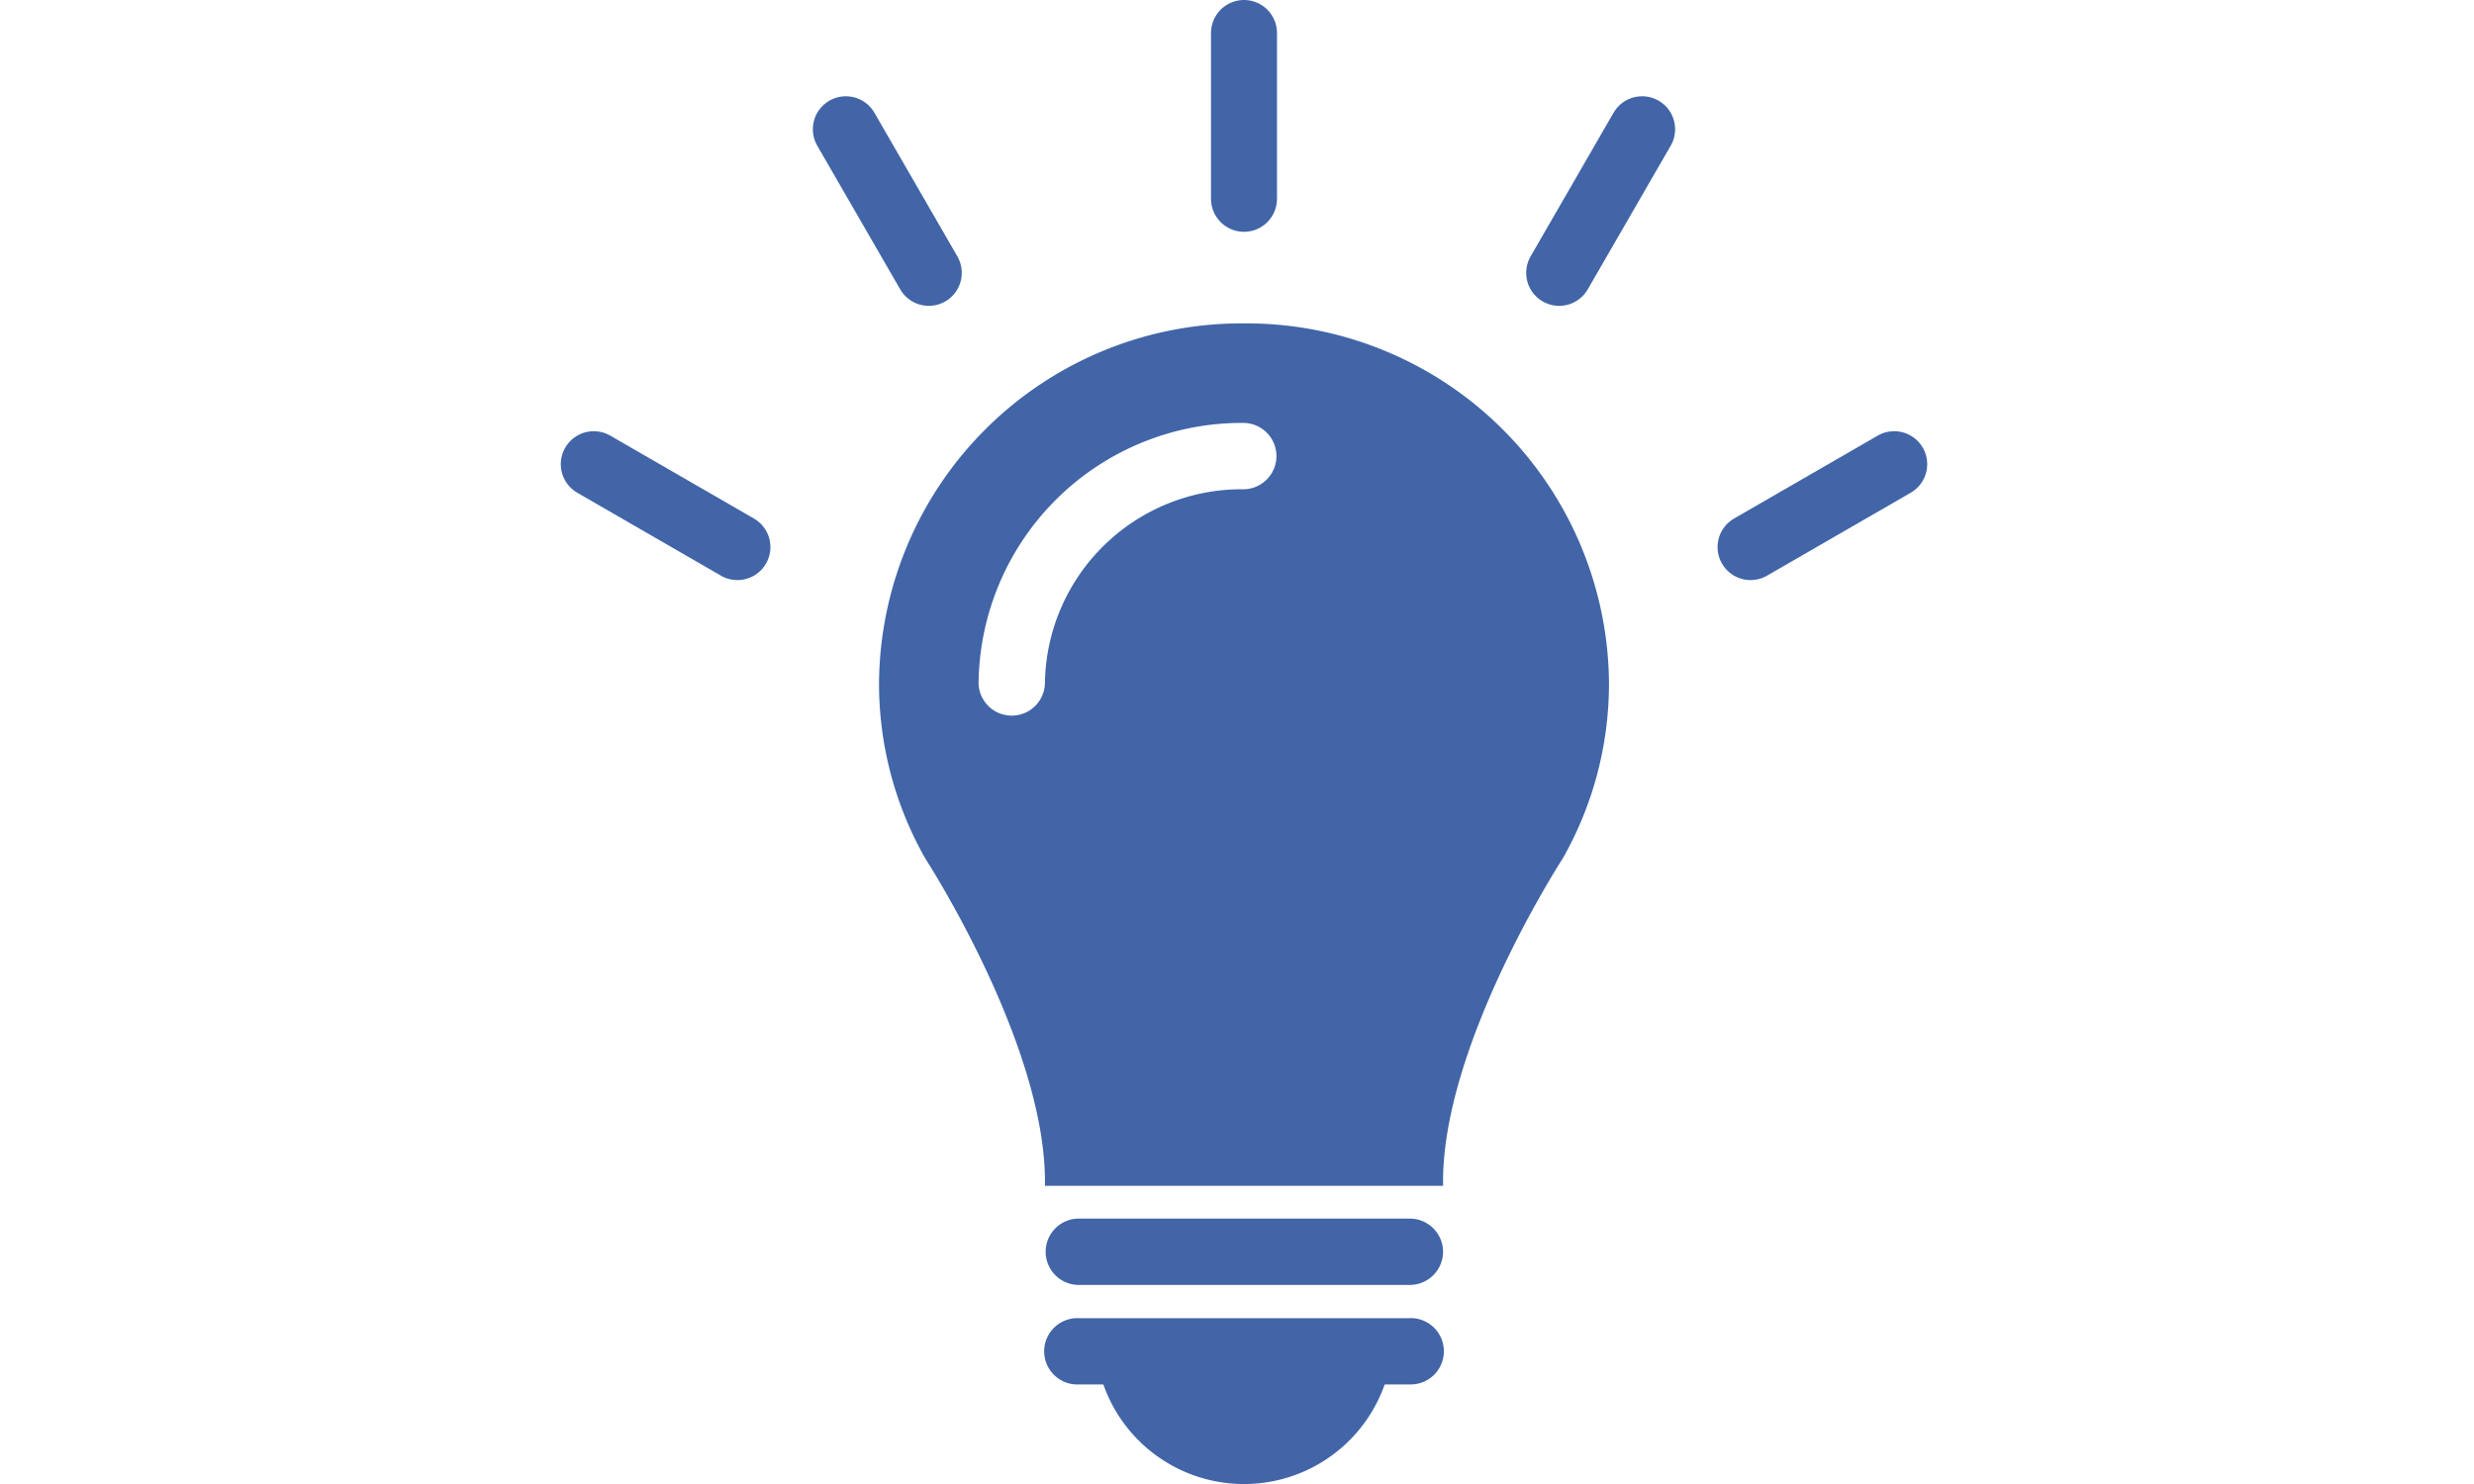 <svg xmlns="http://www.w3.org/2000/svg" xmlns:xlink="http://www.w3.org/1999/xlink" width="150" height="90" viewBox="0 0 150 90">
  <defs>
    <clipPath id="clip-path">
      <rect id="長方形_246" data-name="長方形 246" width="44.256" height="70.387" fill="#4165a7"/>
    </clipPath>
  </defs>
  <g id="グループ_1066" data-name="グループ 1066" transform="translate(-210 -1749)">
    <g id="グループ_1062" data-name="グループ 1062" transform="translate(-0.304 -148.5)">
      <g id="グループ_1051" data-name="グループ 1051" transform="translate(263.6 1917.113)">
        <g id="グループ_1050" data-name="グループ 1050" transform="translate(0 0)" clip-path="url(#clip-path)">
          <path id="パス_4875" data-name="パス 4875" d="M22.128,0A21.977,21.977,0,0,0,0,21.821,21.474,21.474,0,0,0,2.813,32.466s7.4,11.4,7.245,19.838H34.2c-.158-8.441,7.245-19.838,7.245-19.838a21.474,21.474,0,0,0,2.813-10.645A21.977,21.977,0,0,0,22.128,0m0,10.059a11.932,11.932,0,0,0-12.07,11.762,2.012,2.012,0,0,1-4.023,0A15.959,15.959,0,0,1,22.128,6.036a2.012,2.012,0,0,1,0,4.023" transform="translate(0 0)" fill="#4165a7"/>
          <path id="パス_4876" data-name="パス 4876" d="M34.139,55.992A2.018,2.018,0,0,1,32.128,58H12.012a2.012,2.012,0,0,1,0-4.023H32.128a2.018,2.018,0,0,1,2.012,2.012" transform="translate(0.058 0.314)" fill="#4165a7"/>
          <path id="パス_4877" data-name="パス 4877" d="M32.128,59.98H12.012a2.012,2.012,0,1,0,0,4.023h1.532A9.041,9.041,0,0,0,30.6,64h1.532a2.012,2.012,0,1,0,0-4.023" transform="translate(0.058 0.349)" fill="#4165a7"/>
        </g>
      </g>
      <line id="線_30" data-name="線 30" y2="10.058" transform="translate(261.588 1905.338) rotate(-30)" fill="none" stroke="#4165a7" stroke-linecap="round" stroke-width="4"/>
      <line id="線_31" data-name="線 31" y2="10.058" transform="translate(285.728 1899.5)" fill="none" stroke="#4165a7" stroke-linecap="round" stroke-width="4"/>
      <line id="線_32" data-name="線 32" y2="10.058" transform="translate(309.867 1905.338) rotate(30)" fill="none" stroke="#4165a7" stroke-linecap="round" stroke-width="4"/>
      <line id="線_33" data-name="線 33" y2="10.058" transform="translate(246.304 1925.651) rotate(-60)" fill="none" stroke="#4165a7" stroke-linecap="round" stroke-width="4"/>
      <line id="線_34" data-name="線 34" y2="10.058" transform="translate(325.151 1925.651) rotate(60)" fill="none" stroke="#4165a7" stroke-linecap="round" stroke-width="4"/>
    </g>
    <rect id="長方形_253" data-name="長方形 253" width="150" height="90" transform="translate(210 1749)" fill="none"/>
  </g>
</svg>
